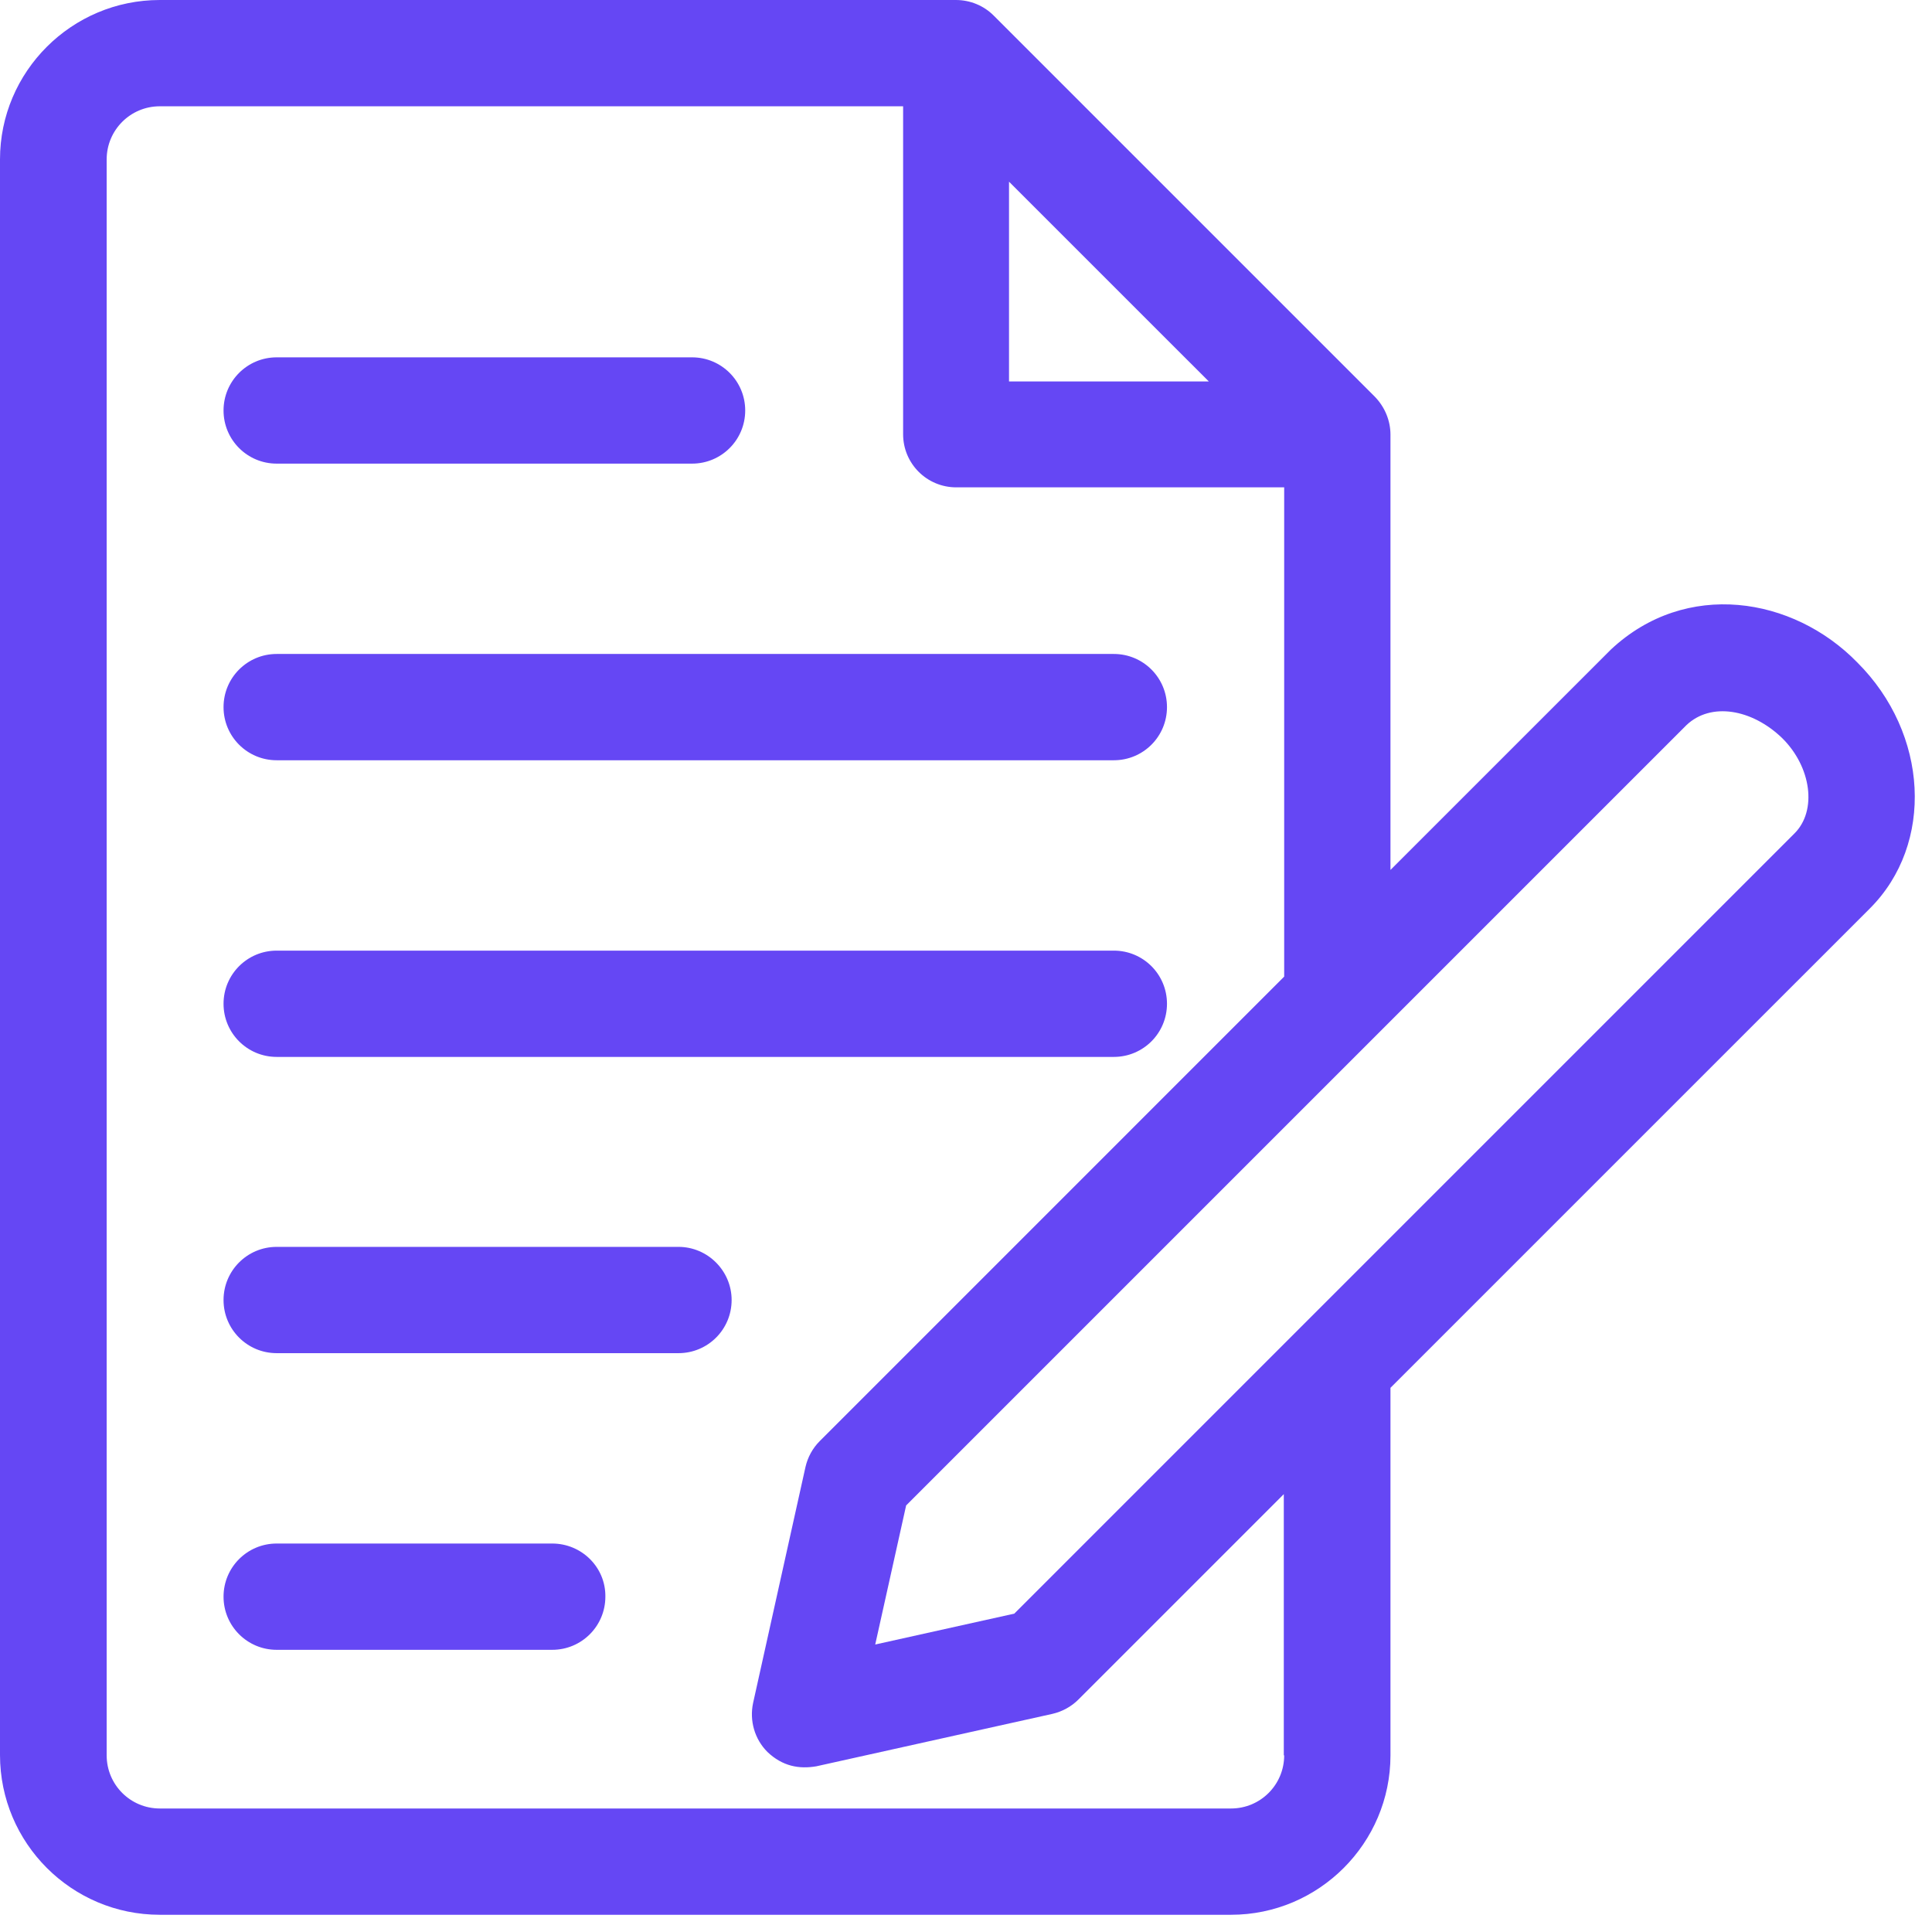 <svg width="71" height="71" viewBox="0 0 71 71" fill="none" xmlns="http://www.w3.org/2000/svg">
<path d="M10.168 17.038H25.433C26.513 17.038 27.386 16.165 27.386 15.085C27.386 14.005 26.513 13.132 25.433 13.132H10.168C9.088 13.132 8.215 14.005 8.215 15.085C8.215 16.165 9.088 17.038 10.168 17.038ZM10.168 27.939H40.933C42.013 27.939 42.886 27.067 42.886 25.986C42.886 24.906 42.013 24.033 40.933 24.033H10.168C9.088 24.033 8.215 24.906 8.215 25.986C8.215 27.067 9.088 27.939 10.168 27.939ZM10.168 38.841H40.933C42.013 38.841 42.886 37.968 42.886 36.888C42.886 35.807 42.013 34.935 40.933 34.935H10.168C9.088 34.935 8.215 35.807 8.215 36.888C8.215 37.968 9.088 38.841 10.168 38.841ZM24.934 45.822H10.168C9.088 45.822 8.215 46.695 8.215 47.775C8.215 48.856 9.088 49.728 10.168 49.728H24.934C26.014 49.728 26.887 48.856 26.887 47.775C26.887 46.709 26.014 45.822 24.934 45.822ZM20.294 56.724H10.168C9.088 56.724 8.215 57.596 8.215 58.677C8.215 59.757 9.088 60.63 10.168 60.63H20.294C21.374 60.63 22.247 59.757 22.247 58.677C22.261 57.596 21.374 56.724 20.294 56.724Z" fill="#6547F4"/>
<path d="M68.248 24.338C65.893 21.927 61.959 21.29 59.203 23.867L51.099 31.97V15.971C51.099 15.459 50.892 14.96 50.531 14.586L36.513 0.568C36.153 0.208 35.655 0 35.128 0H5.873C2.632 0 0 2.632 0 5.859V64.494C0 67.735 2.632 70.367 5.873 70.367H45.24C48.468 70.367 51.099 67.735 51.099 64.508V51.002L68.719 33.383C71.088 31.014 70.88 26.956 68.248 24.338ZM44.423 14.018H37.081V6.677L44.423 14.018ZM47.193 64.508C47.193 65.588 46.321 66.461 45.24 66.461H5.873C4.793 66.461 3.92 65.588 3.92 64.508V5.859C3.92 4.779 4.793 3.906 5.873 3.906H33.189V15.957C33.189 17.038 34.062 17.91 35.142 17.91H47.193V35.89L30.128 52.956C29.864 53.219 29.684 53.551 29.601 53.911L27.676 62.583C27.537 63.233 27.731 63.912 28.202 64.383C28.756 64.91 29.366 65.02 30.003 64.91L38.674 62.984C39.034 62.901 39.367 62.721 39.63 62.458L47.179 54.909V64.508H47.193ZM65.948 30.626L37.275 59.3L32.164 60.435L33.3 55.324L61.973 26.651C62.873 25.792 64.383 26.055 65.491 27.122C66.572 28.188 66.78 29.795 65.948 30.626Z" fill="#6547F4"/>
</svg>
